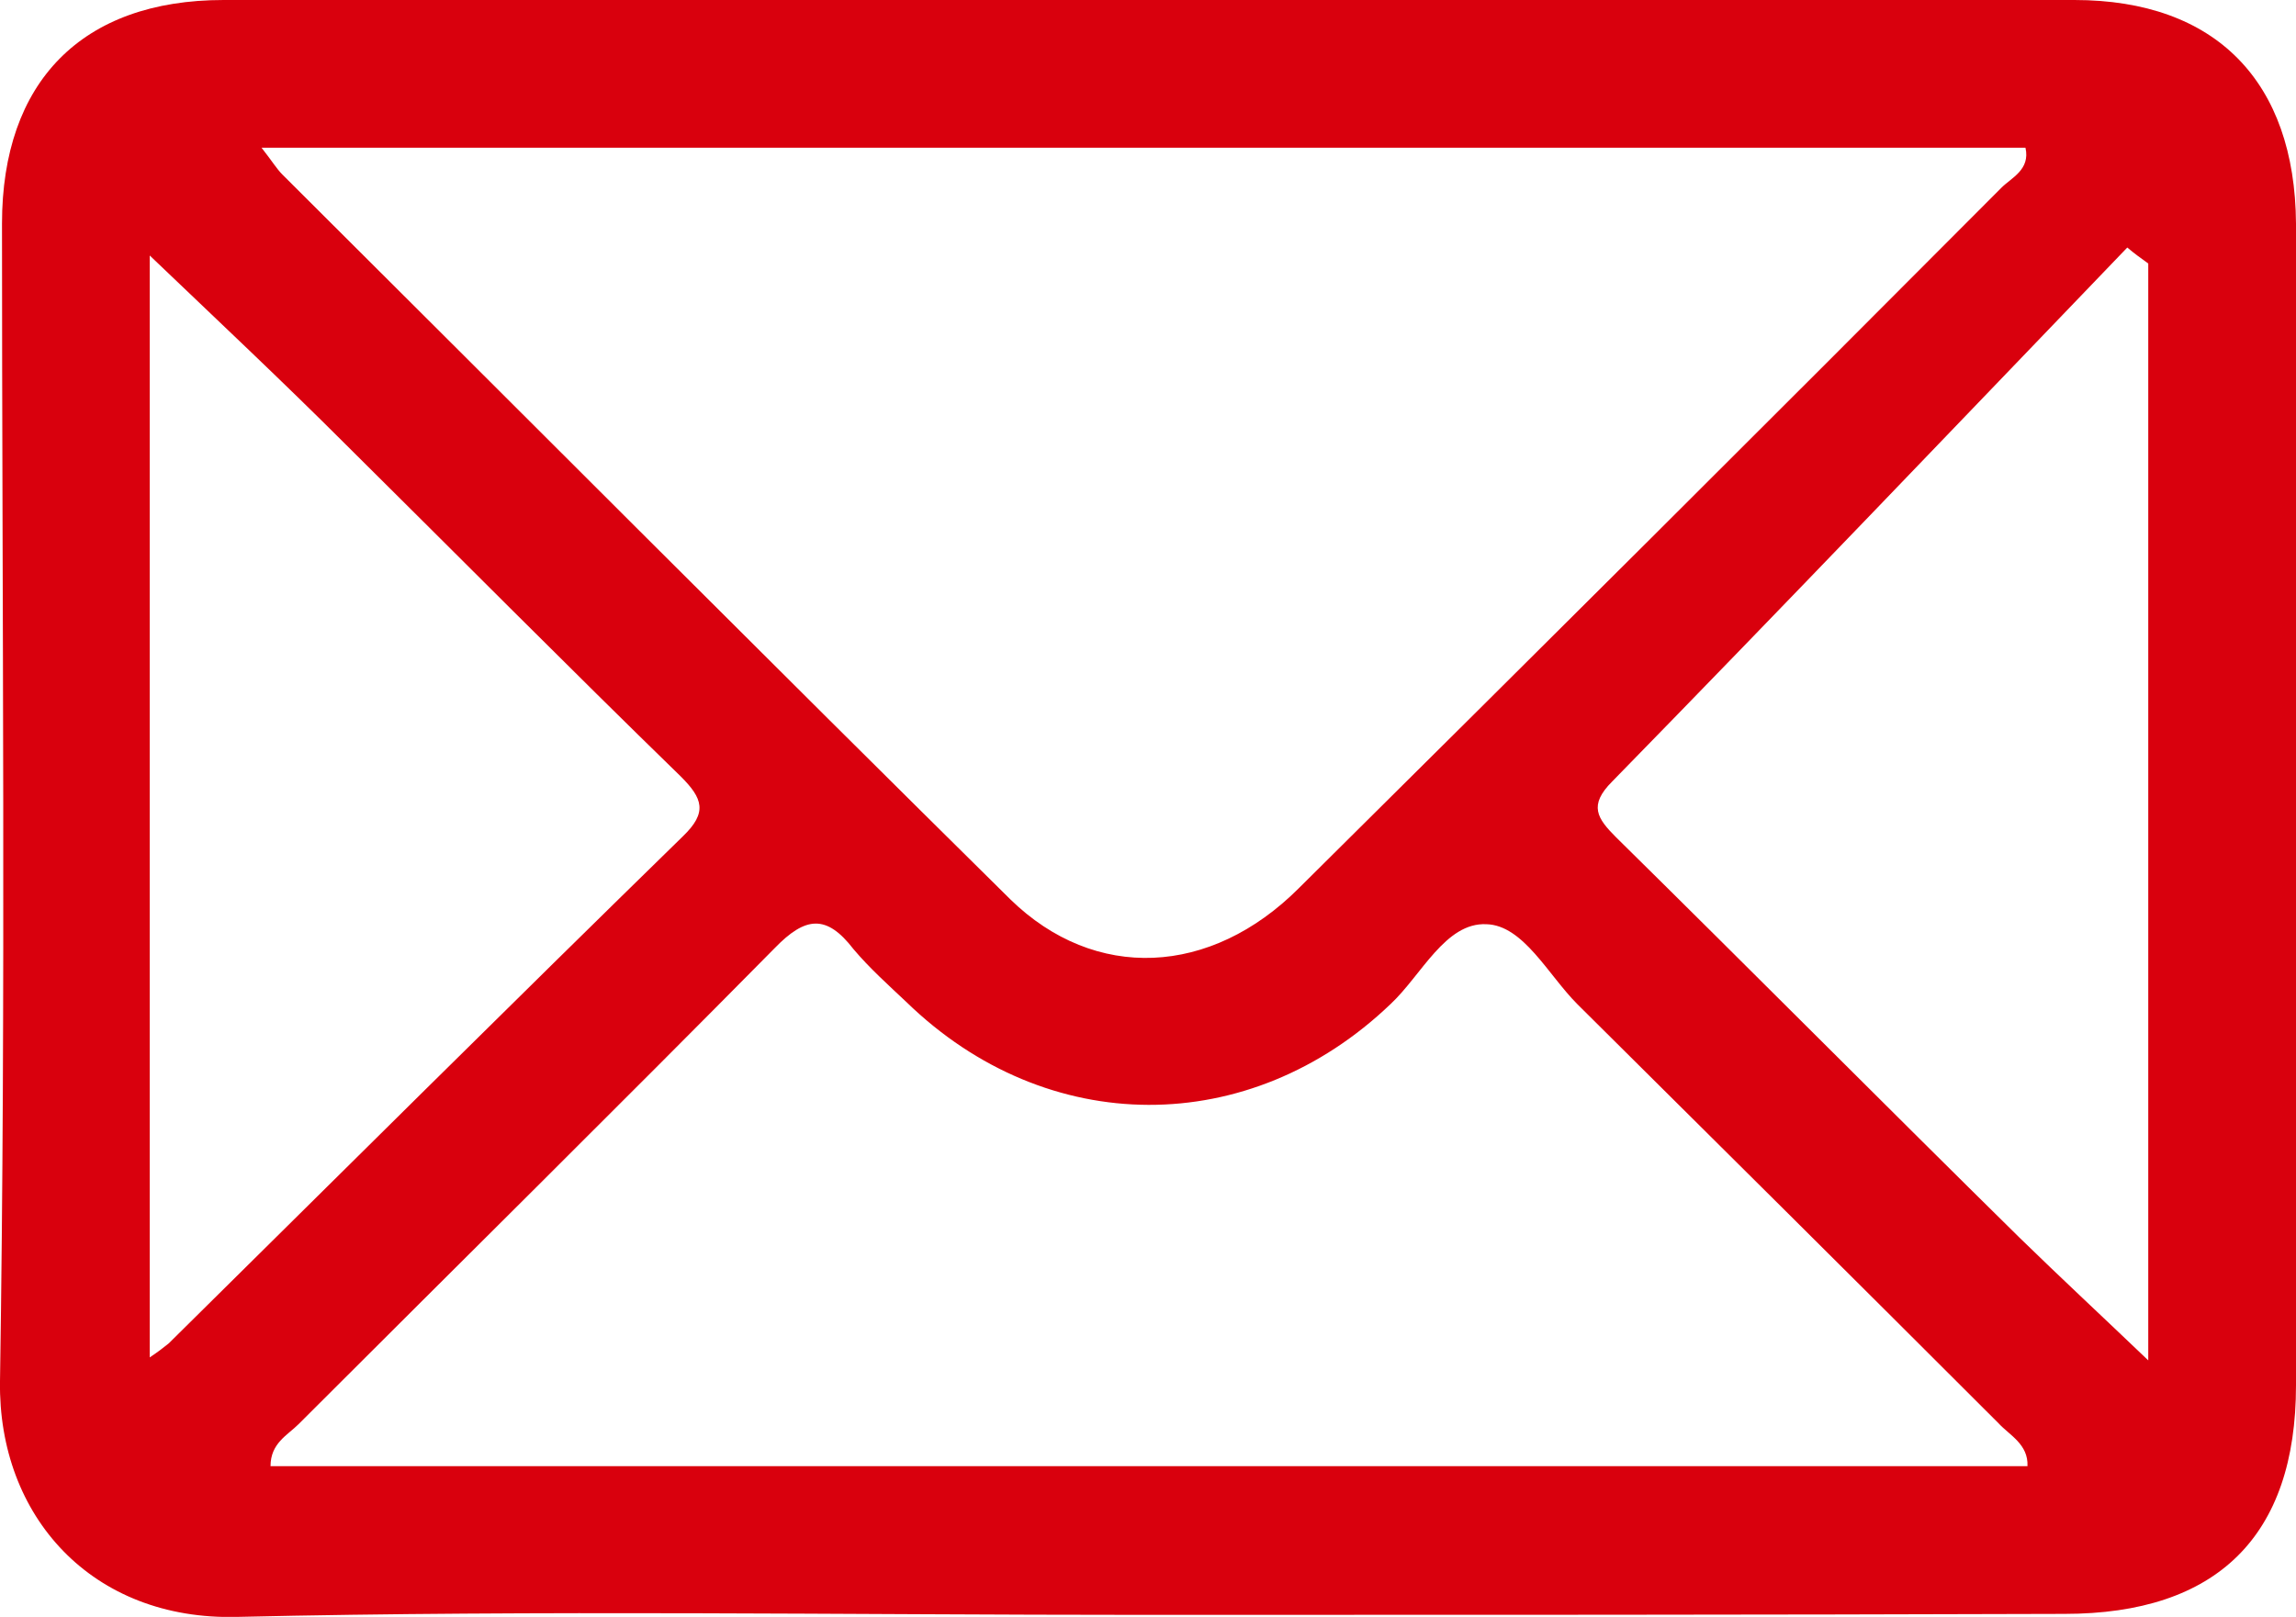 <?xml version="1.0" encoding="utf-8"?>
<!-- Generator: Adobe Illustrator 25.1.0, SVG Export Plug-In . SVG Version: 6.00 Build 0)  -->
<svg version="1.1" id="Livello_1" xmlns="http://www.w3.org/2000/svg" xmlns:xlink="http://www.w3.org/1999/xlink" x="0px" y="0px"
	 viewBox="0 0 230 162" style="enable-background:new 0 0 230 162;" xml:space="preserve">
<style type="text/css">
	.st0{fill:#D9000D;}
</style>
<g id="wQchVT_1_">
	<g>
		<path class="st0" d="M114.8,161.8c-30.3,0-60.6-0.5-91,0.2C9.2,162.4-0.2,151.9,0,138.4C0.6,99.7,0.2,61.1,0.2,22.4
			C0.2,8.2,8.2,0,22.4,0C84.2,0,146,0,207.8,0C222,0,229.9,8.2,230,22.4c0,38.8,0,77.6,0,116.4c0,15.1-7.9,22.9-23.2,22.9
			C176.1,161.8,145.5,161.8,114.8,161.8z M26.2,14.8c1.1,1.4,1.5,2.1,2.1,2.7C52.6,41.7,76.8,66,101.2,90.1
			c8.5,8.3,20.1,7.7,28.9-1.1c23.5-23.3,47-46.7,70.4-70.2c1-1,2.9-1.8,2.4-4C144.3,14.8,85.8,14.8,26.2,14.8z M203.1,146.9
			c0.1-2.2-1.8-3.1-2.9-4.3c-14-14-28.1-28-42.2-42c-2.9-2.9-5.4-7.9-9.1-8c-4.1-0.2-6.5,5.1-9.6,8c-14.1,13.5-34.4,13.5-48.5-0.2
			c-1.8-1.7-3.7-3.4-5.3-5.3c-2.7-3.5-4.8-3.3-7.9-0.1c-15.8,16-31.8,31.8-47.7,47.7c-1.1,1.1-2.8,1.9-2.8,4.2
			C85.7,146.9,144.3,146.9,203.1,146.9z M15,136c0.9-0.6,1.4-1,1.9-1.4c17.2-17,34.3-34,51.5-50.8c2.5-2.4,2-3.8-0.2-6
			C56.9,66.8,45.8,55.6,34.6,44.5C28.3,38.2,21.8,32.1,15,25.6C15,62.8,15,99.2,15,136z M215.2,26.4c-0.7-0.5-1.4-1-2.1-1.6
			c-17.2,17.9-34.3,35.8-51.6,53.5c-2.4,2.4-1.5,3.7,0.4,5.6c13.5,13.3,26.9,26.8,40.4,40.1c4.1,4,8.3,7.9,12.9,12.3
			C215.2,99.1,215.2,62.7,215.2,26.4z"/>
	</g>
</g>
</svg>
